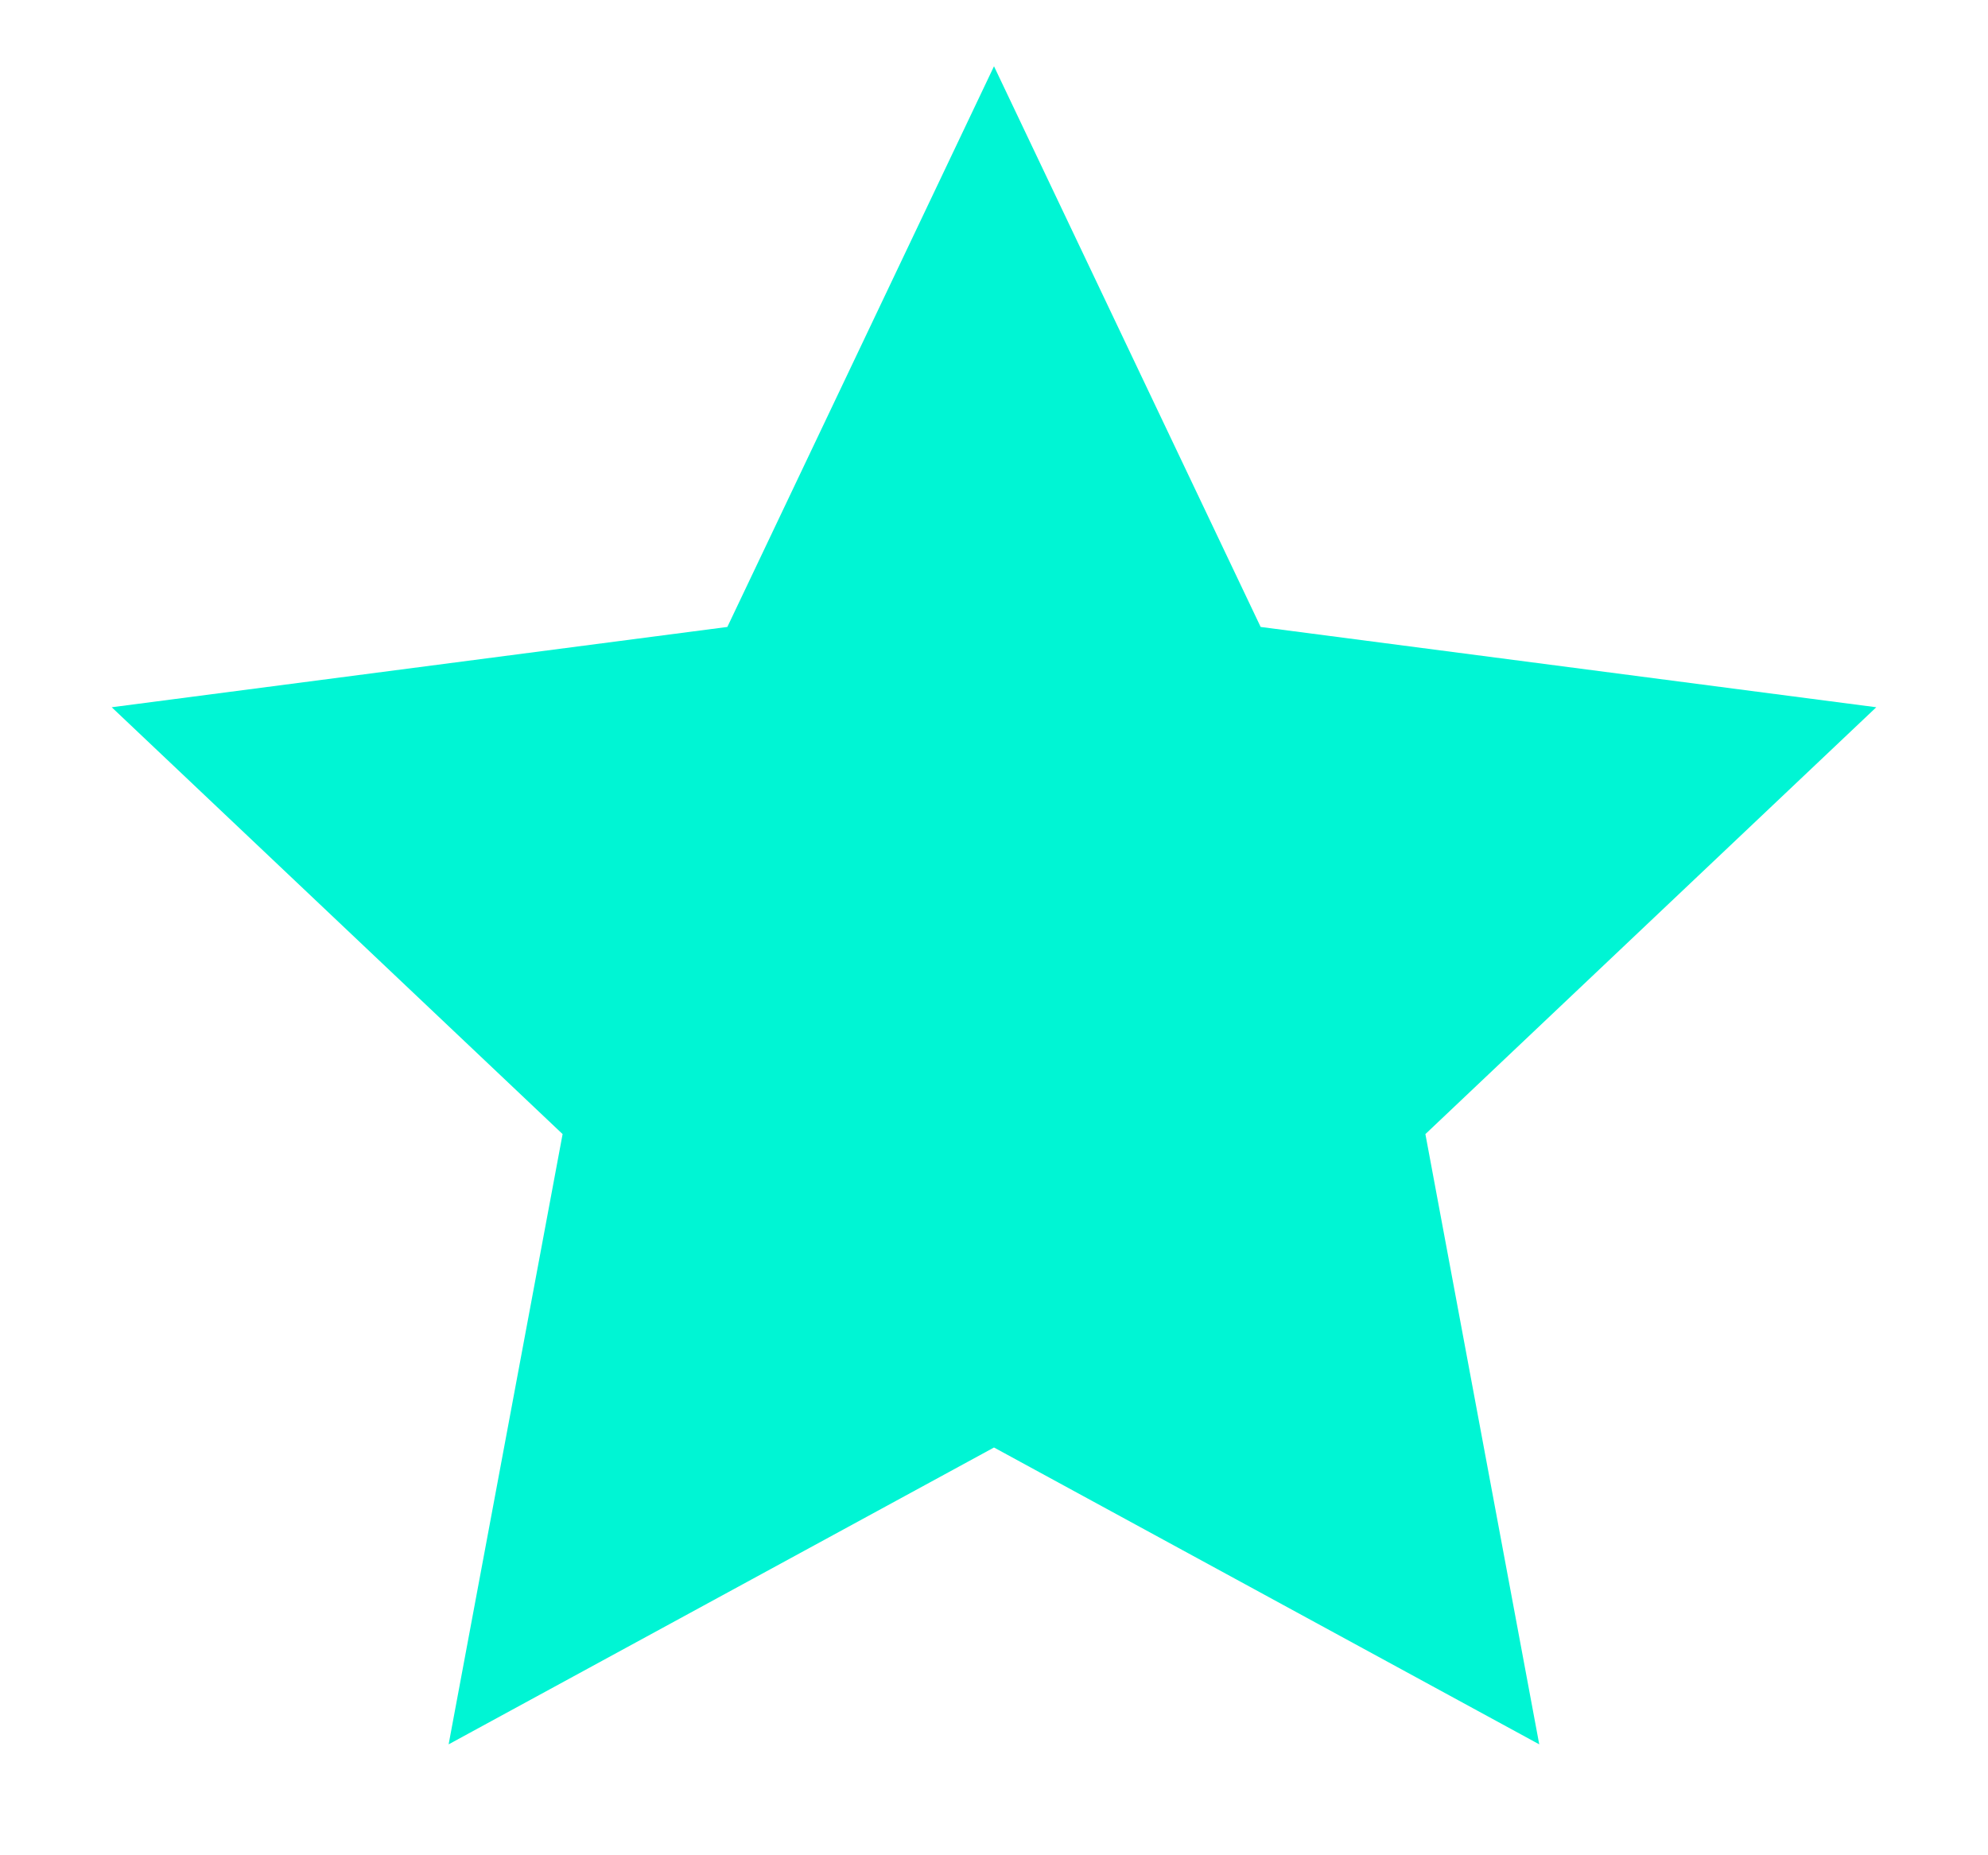 <svg width="15" height="14" viewBox="0 0 15 14" fill="none" xmlns="http://www.w3.org/2000/svg">
<path d="M7.5 0.5L9.512 4.731L14.157 5.337L10.755 8.558L11.614 13.163L7.5 10.923L3.385 13.163L4.245 8.558L0.843 5.337L5.488 4.731L7.5 0.5Z" fill="#00F5D4"/>
</svg>
